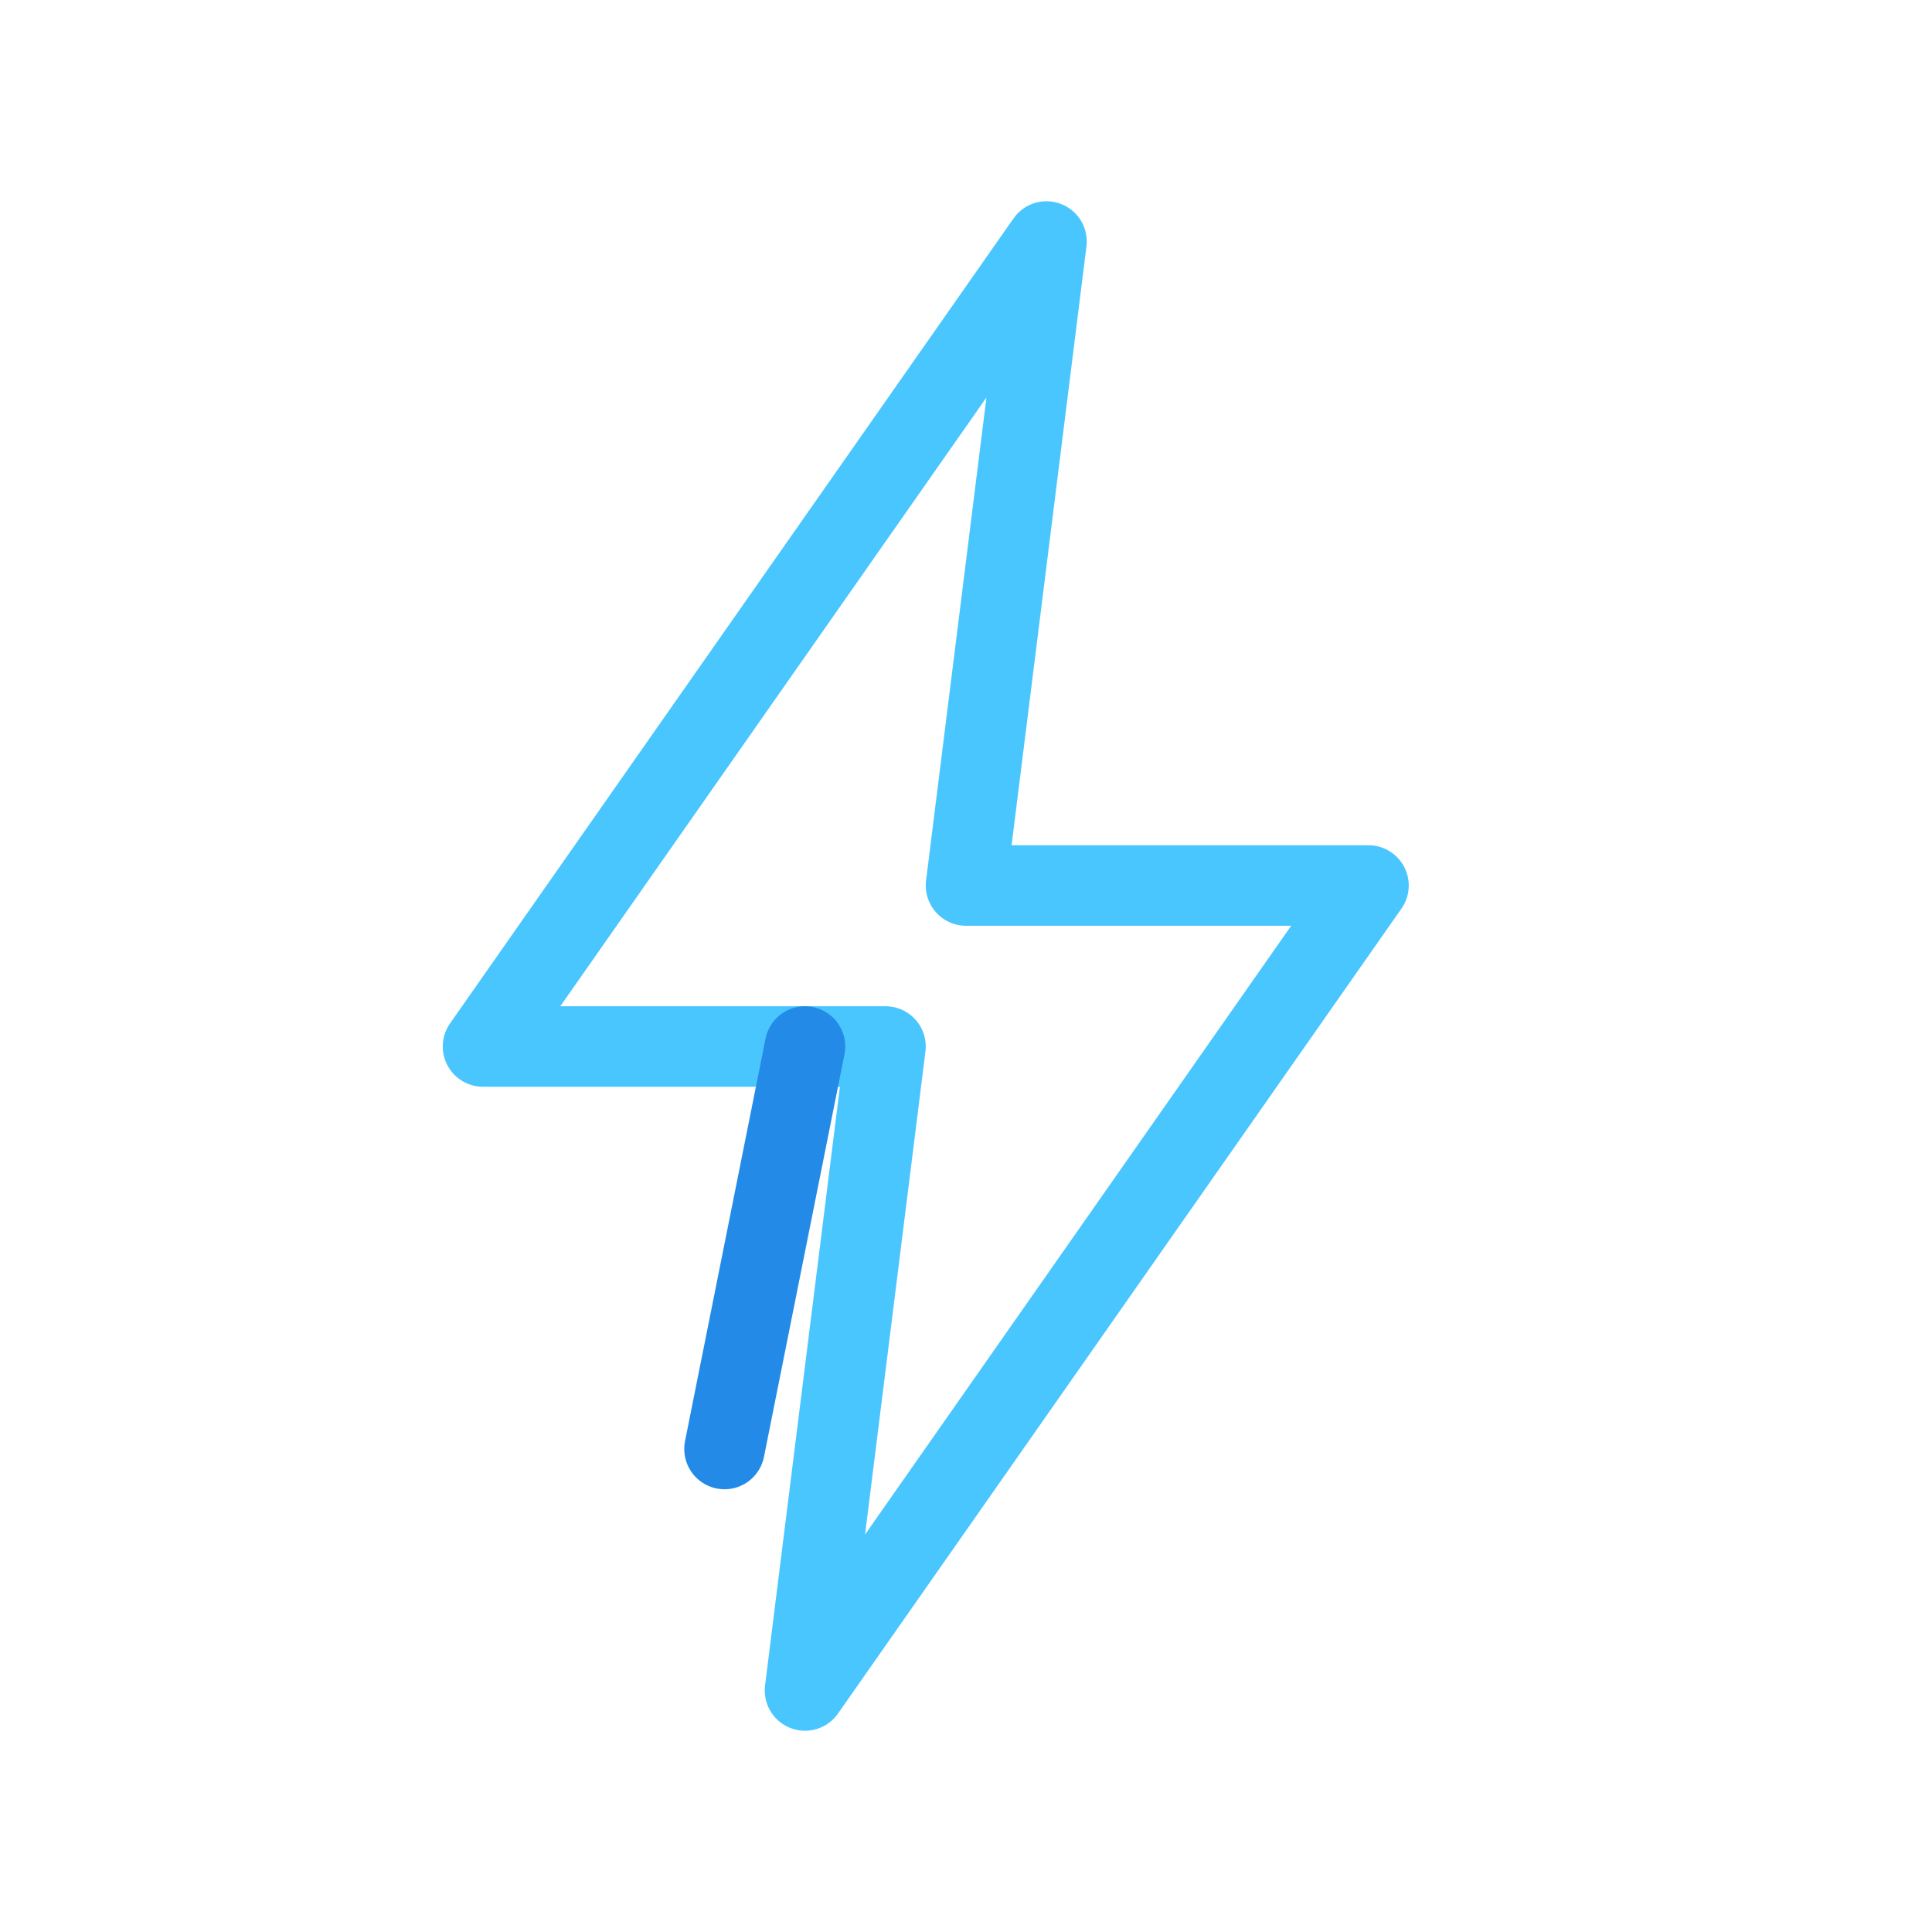<svg xmlns="http://www.w3.org/2000/svg" viewBox="0 0 48 48" fill="none">
  <!-- Bolt/Lightning - Modern Outline Icon -->
  <path d="M26 6L12 26h10l-2 16 14-20H24l2-16z" stroke="#4AC6FE" stroke-width="2" stroke-linecap="round" stroke-linejoin="round"/>
  <path d="M20 26l-2 10" stroke="#238BE7" stroke-width="2" stroke-linecap="round"/>
</svg>
